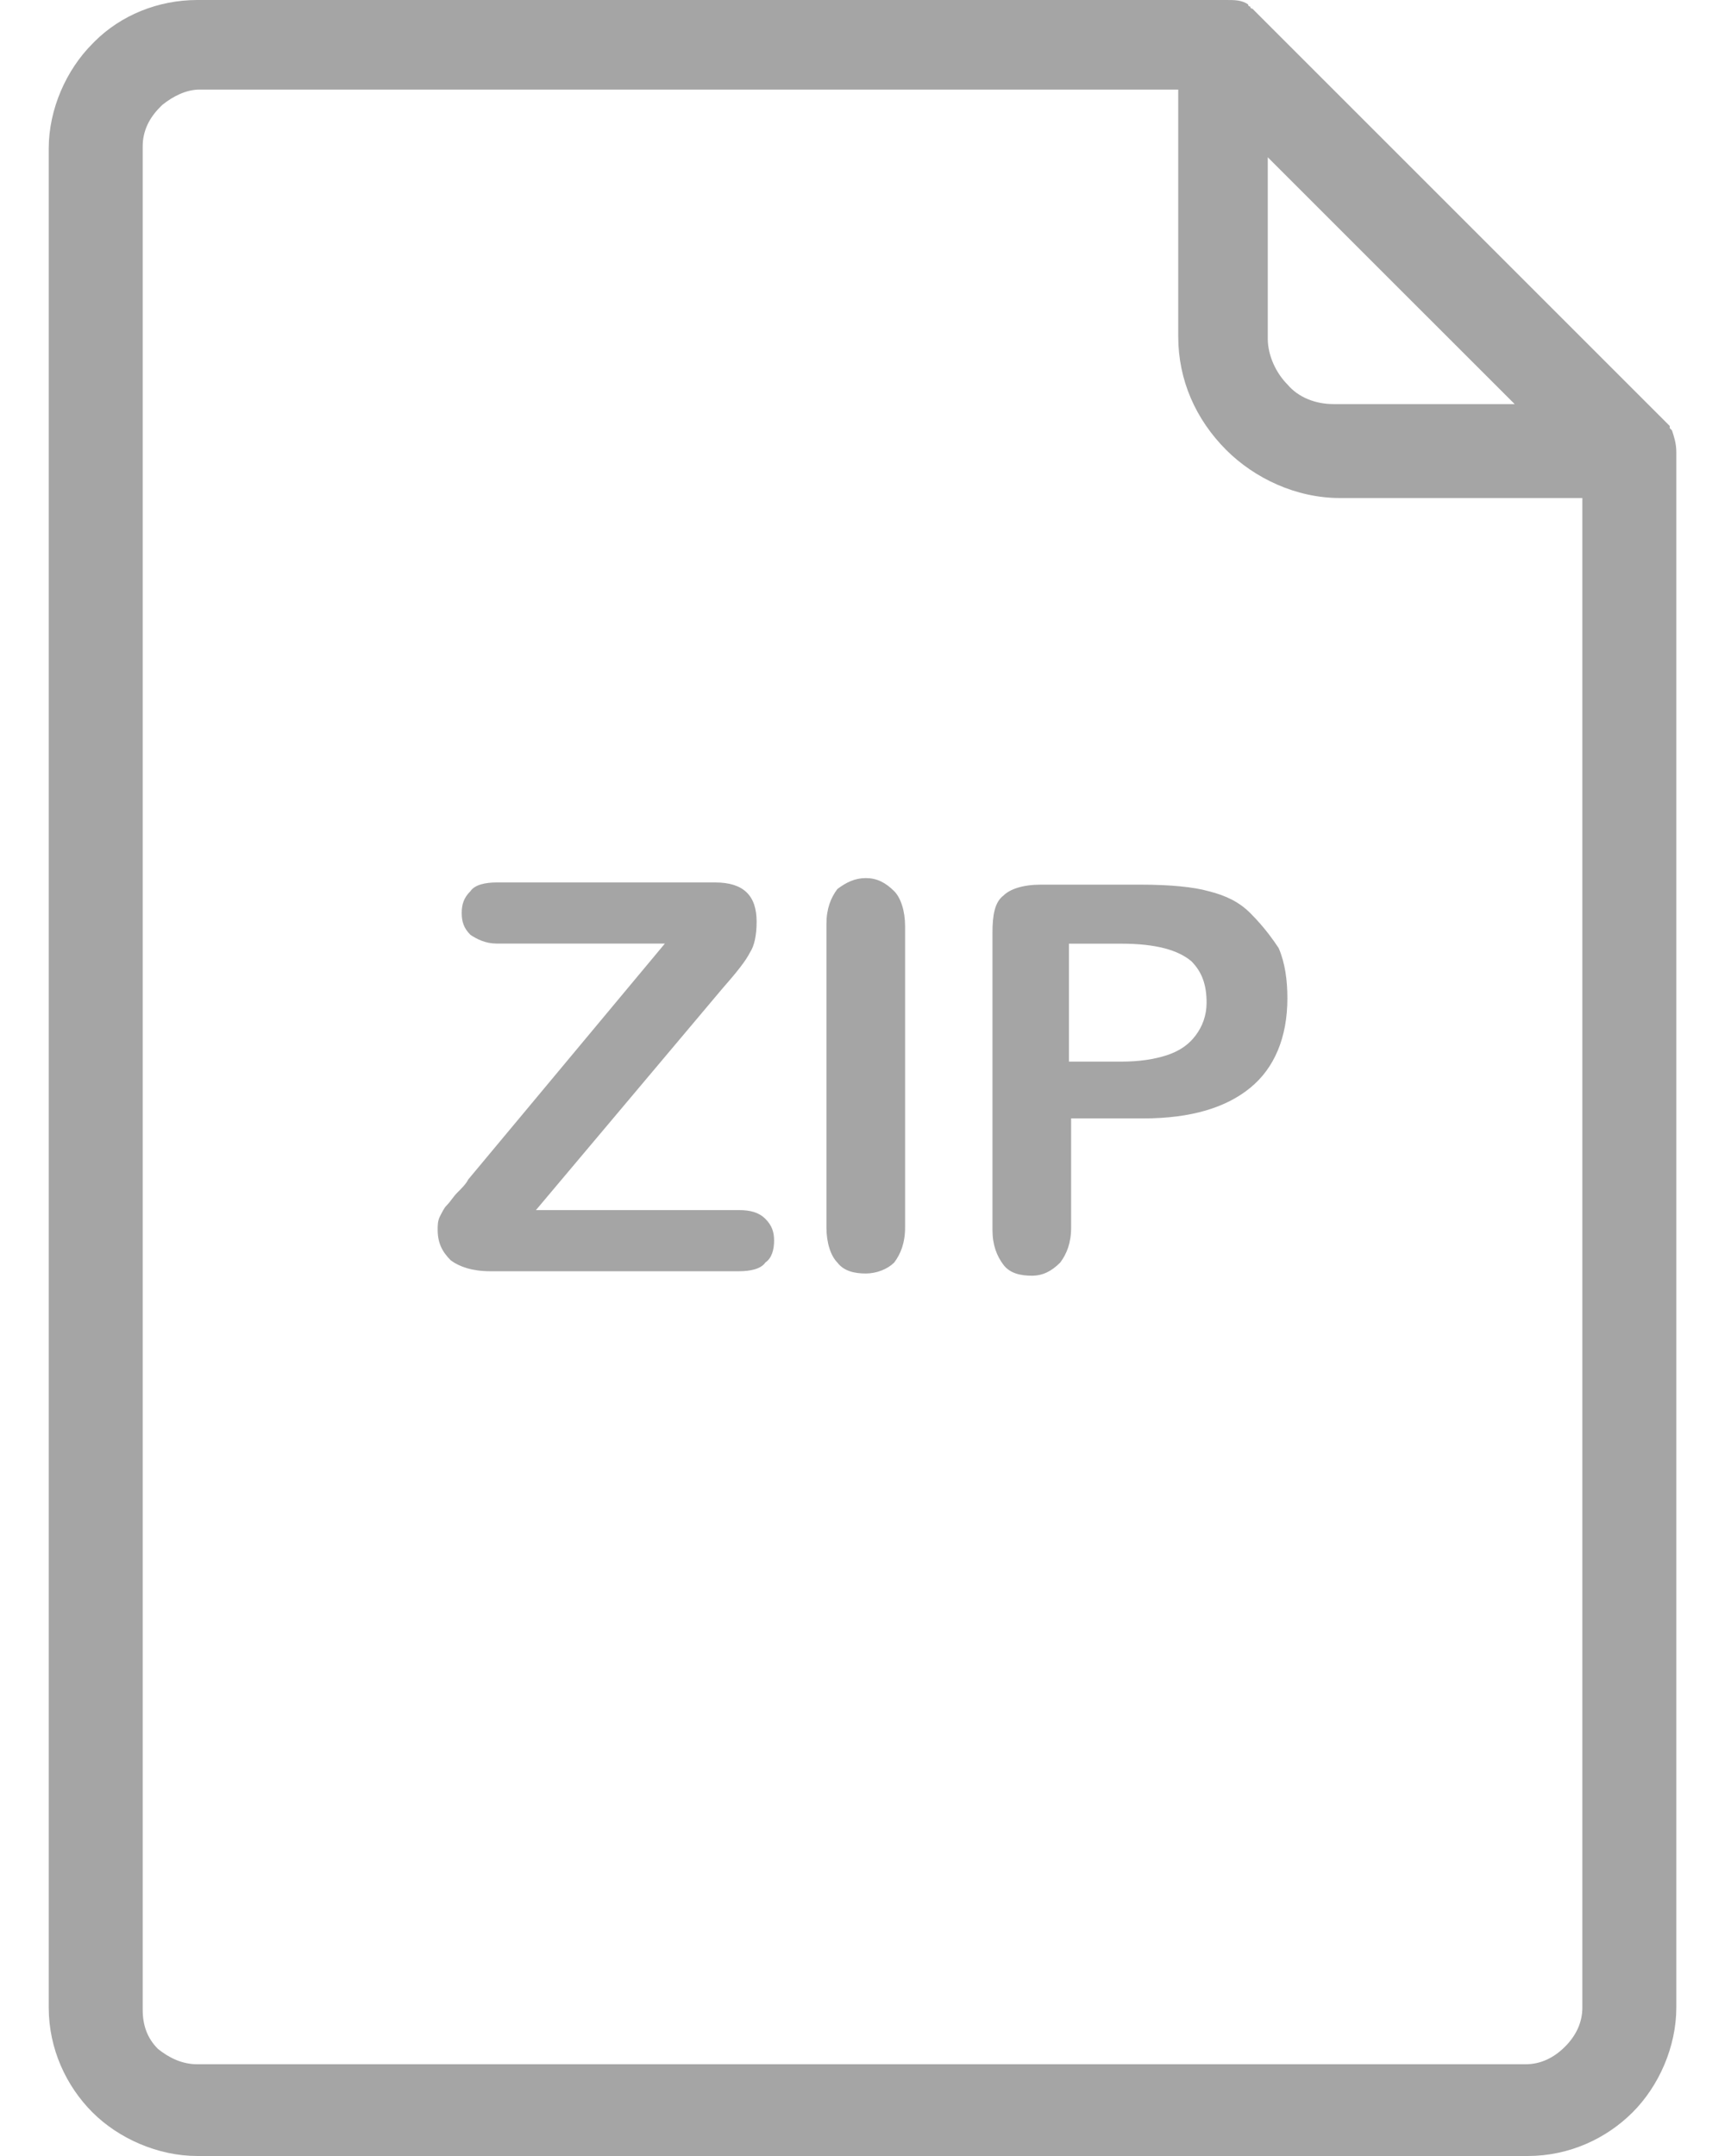 <svg width="32" height="40" viewBox="0 0 32 40" fill="none" xmlns="http://www.w3.org/2000/svg">
<path fill-rule="evenodd" clip-rule="evenodd" d="M30.975 7.943L31.016 7.984C31.056 8.105 31.097 8.227 31.097 8.389V37.244C31.097 37.974 30.773 38.703 30.286 39.19C29.8 39.676 29.111 40 28.341 40H3.66C2.931 40 2.201 39.676 1.715 39.19C1.229 38.703 0.904 38.014 0.904 37.244V2.756C0.904 2.026 1.229 1.297 1.715 0.811L1.755 0.77C2.242 0.284 2.931 0 3.66 0H22.748C22.91 0 23.032 0 23.153 0.081C23.153 0.097 23.16 0.107 23.167 0.113C23.179 0.122 23.194 0.122 23.194 0.122C23.194 0.138 23.2 0.147 23.208 0.153C23.22 0.162 23.235 0.162 23.235 0.162L23.275 0.203L30.975 7.903V7.943ZM25.828 5.228L23.518 2.918V6.282C23.518 6.606 23.68 6.93 23.883 7.133C24.086 7.376 24.41 7.497 24.734 7.497H28.098L25.828 5.228ZM29.03 37.974C29.233 37.771 29.354 37.528 29.354 37.244V9.24H24.856C24.045 9.24 23.275 8.875 22.748 8.349C22.181 7.781 21.857 7.052 21.857 6.241V1.662H3.701C3.457 1.662 3.214 1.783 3.012 1.945L2.971 1.986C2.768 2.188 2.647 2.432 2.647 2.715V37.285C2.647 37.568 2.728 37.812 2.931 38.014C3.133 38.176 3.376 38.298 3.66 38.298H28.3C28.584 38.298 28.827 38.176 29.03 37.974ZM22.423 16.535C22.748 16.616 22.991 16.738 23.193 16.94C23.322 17.069 23.435 17.198 23.541 17.337C23.602 17.417 23.661 17.5 23.72 17.589C23.842 17.872 23.882 18.197 23.882 18.521C23.882 19.25 23.639 19.818 23.193 20.182C22.748 20.547 22.099 20.75 21.207 20.75H19.87V22.776C19.87 23.06 19.789 23.262 19.668 23.424C19.505 23.587 19.343 23.668 19.141 23.668C18.938 23.668 18.735 23.627 18.614 23.465C18.492 23.303 18.411 23.1 18.411 22.817V17.305C18.411 16.981 18.452 16.738 18.614 16.616C18.735 16.494 18.979 16.413 19.303 16.413H21.167C21.694 16.413 22.14 16.454 22.423 16.535ZM21.653 19.575C21.896 19.493 22.059 19.372 22.18 19.21C22.302 19.048 22.383 18.845 22.383 18.602C22.383 18.278 22.302 18.035 22.099 17.832C21.856 17.629 21.451 17.508 20.802 17.508H19.83V19.696H20.802C21.127 19.696 21.41 19.655 21.653 19.575ZM16.061 16.291C15.858 16.291 15.696 16.372 15.534 16.494C15.412 16.656 15.331 16.858 15.331 17.142V22.775C15.331 23.059 15.412 23.302 15.534 23.424C15.656 23.586 15.858 23.627 16.061 23.627C16.264 23.627 16.466 23.545 16.588 23.424C16.709 23.262 16.79 23.059 16.79 22.775V17.183C16.79 16.899 16.709 16.656 16.588 16.534C16.426 16.372 16.264 16.291 16.061 16.291ZM9.942 22.451H13.711C13.914 22.451 14.076 22.491 14.198 22.613C14.319 22.734 14.36 22.856 14.36 23.018C14.36 23.18 14.319 23.342 14.198 23.423C14.117 23.545 13.914 23.585 13.711 23.585H9.091C8.767 23.585 8.524 23.504 8.362 23.383C8.2 23.221 8.119 23.058 8.119 22.815C8.119 22.734 8.119 22.653 8.159 22.572C8.2 22.491 8.24 22.41 8.281 22.369C8.321 22.329 8.352 22.288 8.382 22.248C8.413 22.207 8.443 22.167 8.484 22.126C8.565 22.045 8.646 21.964 8.686 21.883L12.334 17.506H9.213C9.01 17.506 8.848 17.425 8.727 17.344C8.605 17.223 8.565 17.101 8.565 16.939C8.565 16.777 8.605 16.655 8.727 16.534C8.808 16.412 9.01 16.372 9.213 16.372H13.266C13.793 16.372 14.036 16.615 14.036 17.101C14.036 17.344 13.995 17.547 13.914 17.668C13.833 17.83 13.671 18.033 13.387 18.357L9.942 22.451Z" fill="#A5A5A5"/>
</svg>

